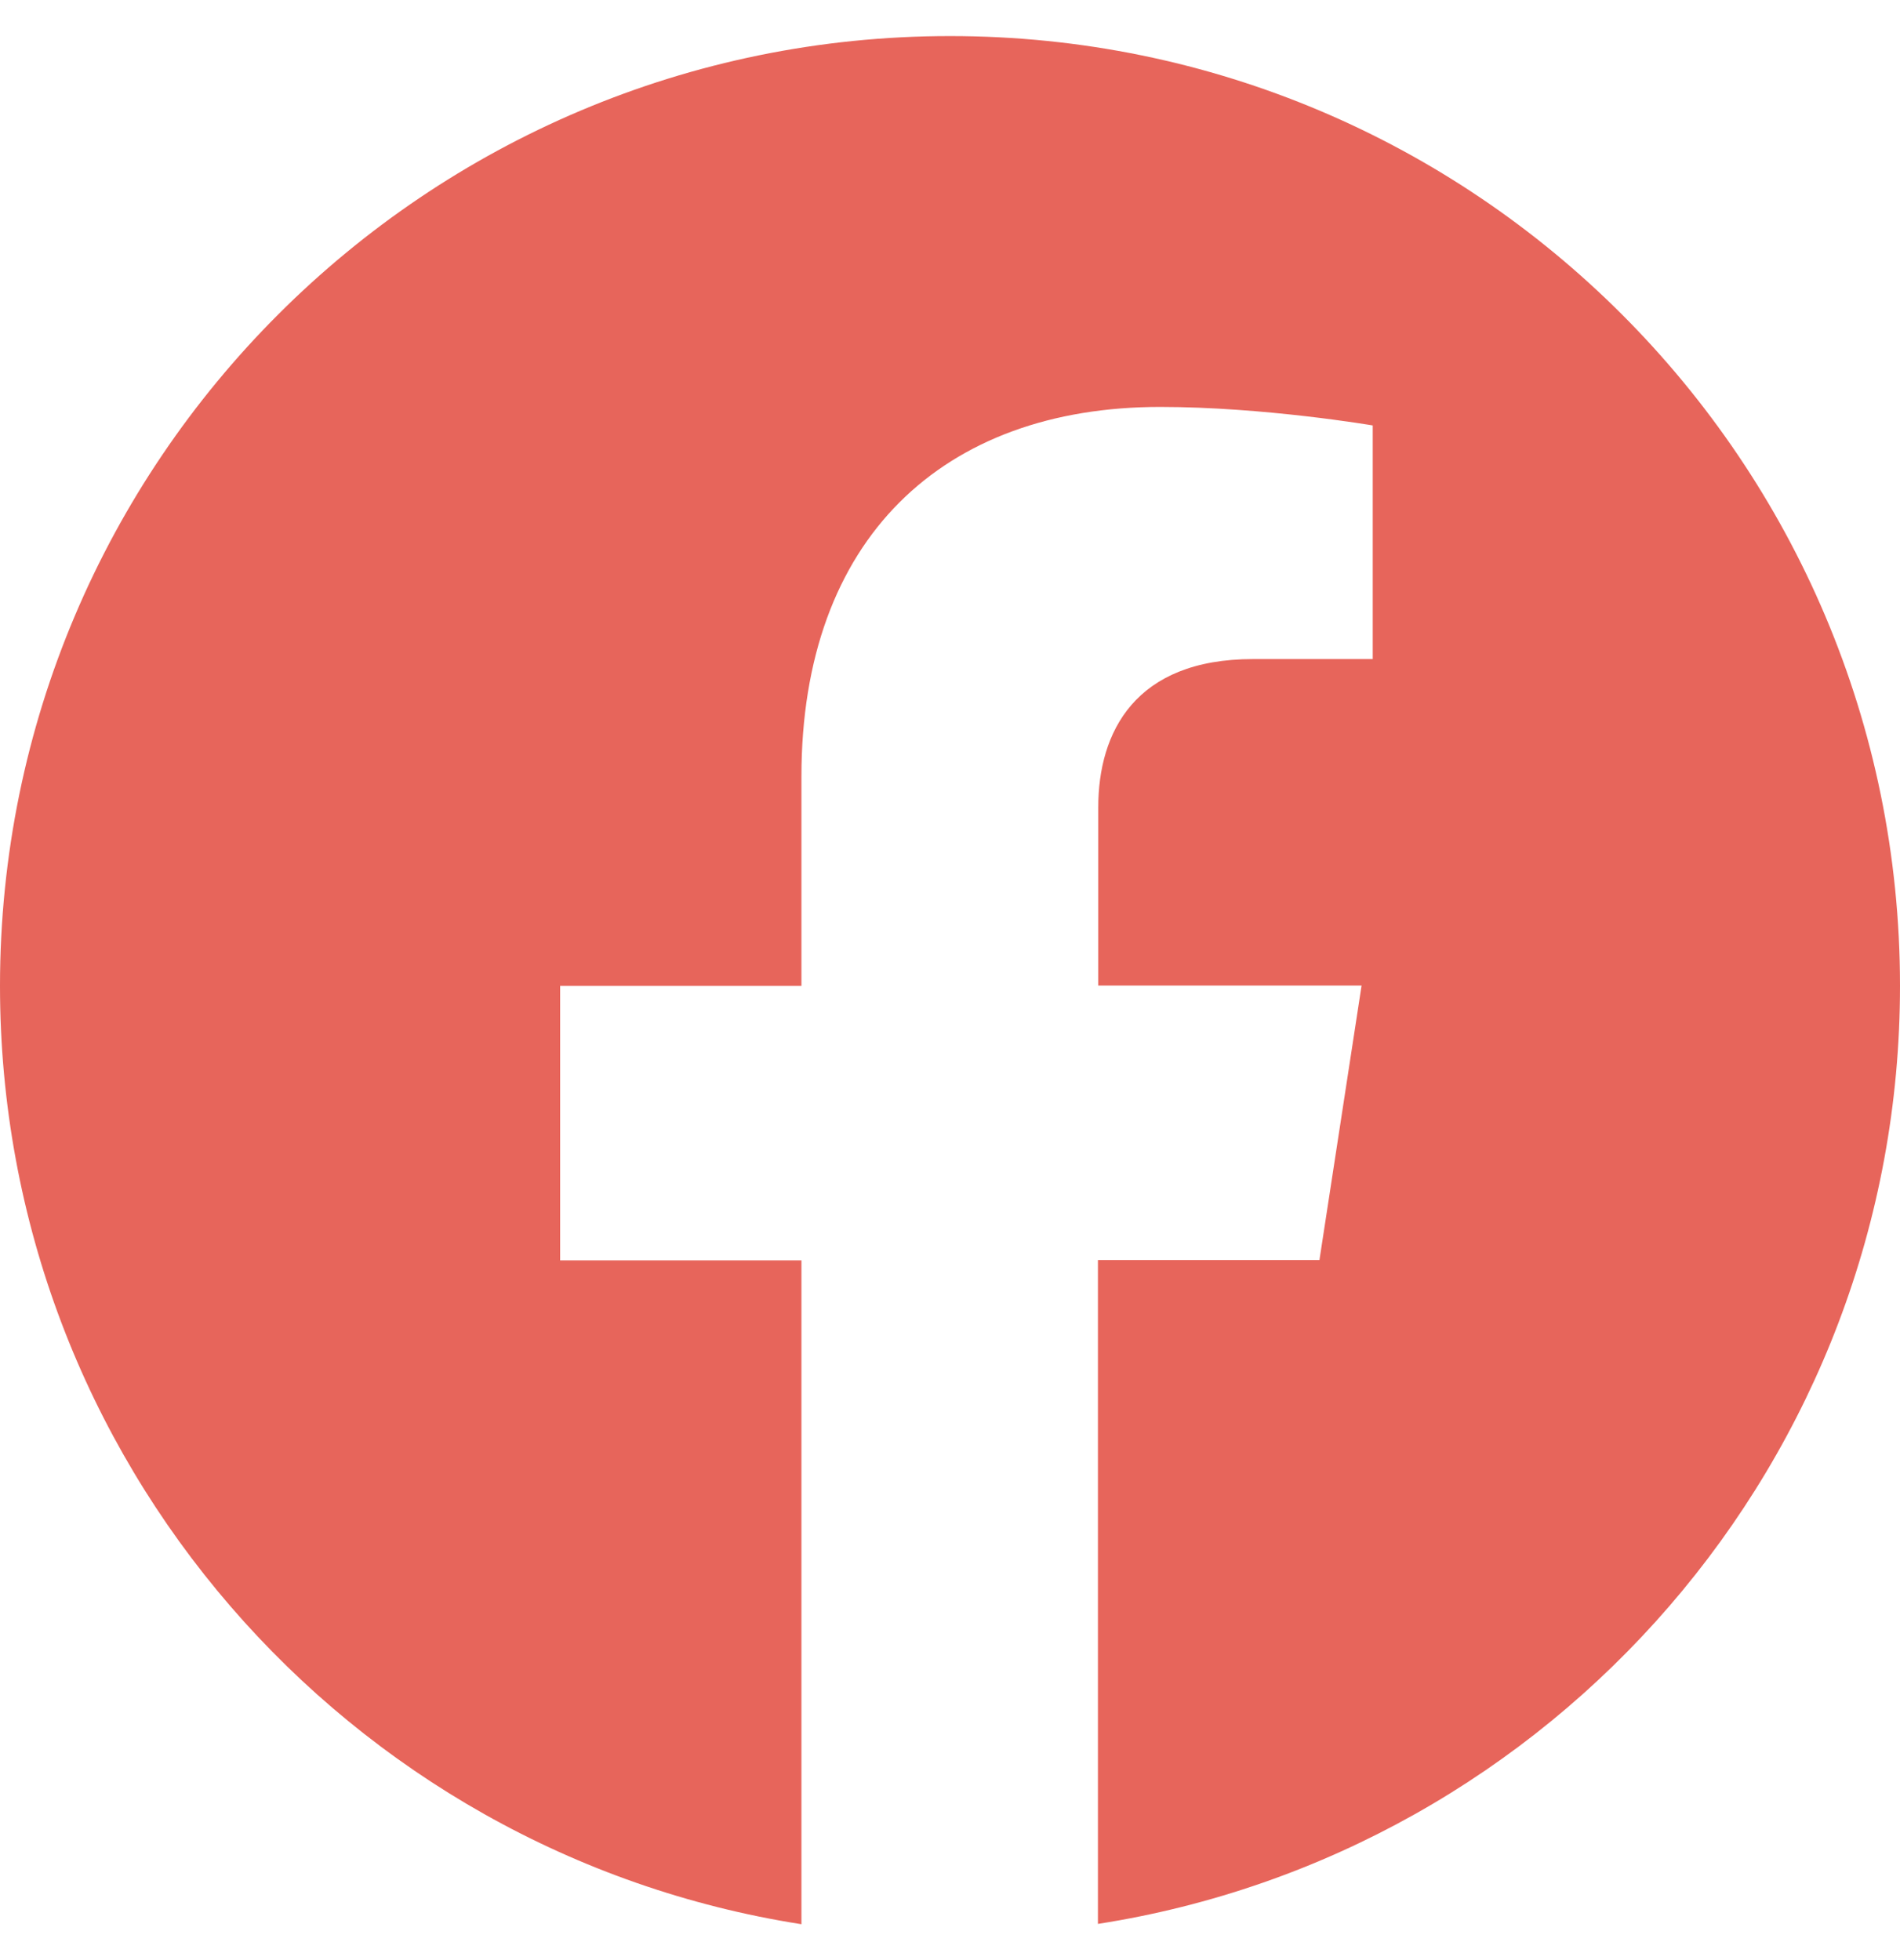 <?xml version="1.0" encoding="utf-8"?>
<!-- Generator: Adobe Illustrator 27.1.1, SVG Export Plug-In . SVG Version: 6.00 Build 0)  -->
<svg version="1.1" id="Livello_1" xmlns:serif="http://www.serif.com/"
	 xmlns="http://www.w3.org/2000/svg" xmlns:xlink="http://www.w3.org/1999/xlink" x="0px" y="0px" viewBox="0 0 595.3 614"
	 style="enable-background:new 0 0 595.3 614;" xml:space="preserve">
<style type="text/css">
	.st0{fill:#E7655B;}
</style>
<path class="st0" d="M595.3,308.9c0-164.4-133.3-297.6-297.6-297.6S0,144.5,0,308.9c0,148.6,108.8,271.7,251.1,294v-208h-75.6v-86
	h75.6v-65.6c0-74.6,44.4-115.8,112.4-115.8c32.6,0,66.6,5.8,66.6,5.8v73.2h-37.5c-37,0-48.5,22.9-48.5,46.5v55.8h82.5l-13.2,86
	h-69.4v208C486.4,580.6,595.3,457.4,595.3,308.9z"/>
</svg>
